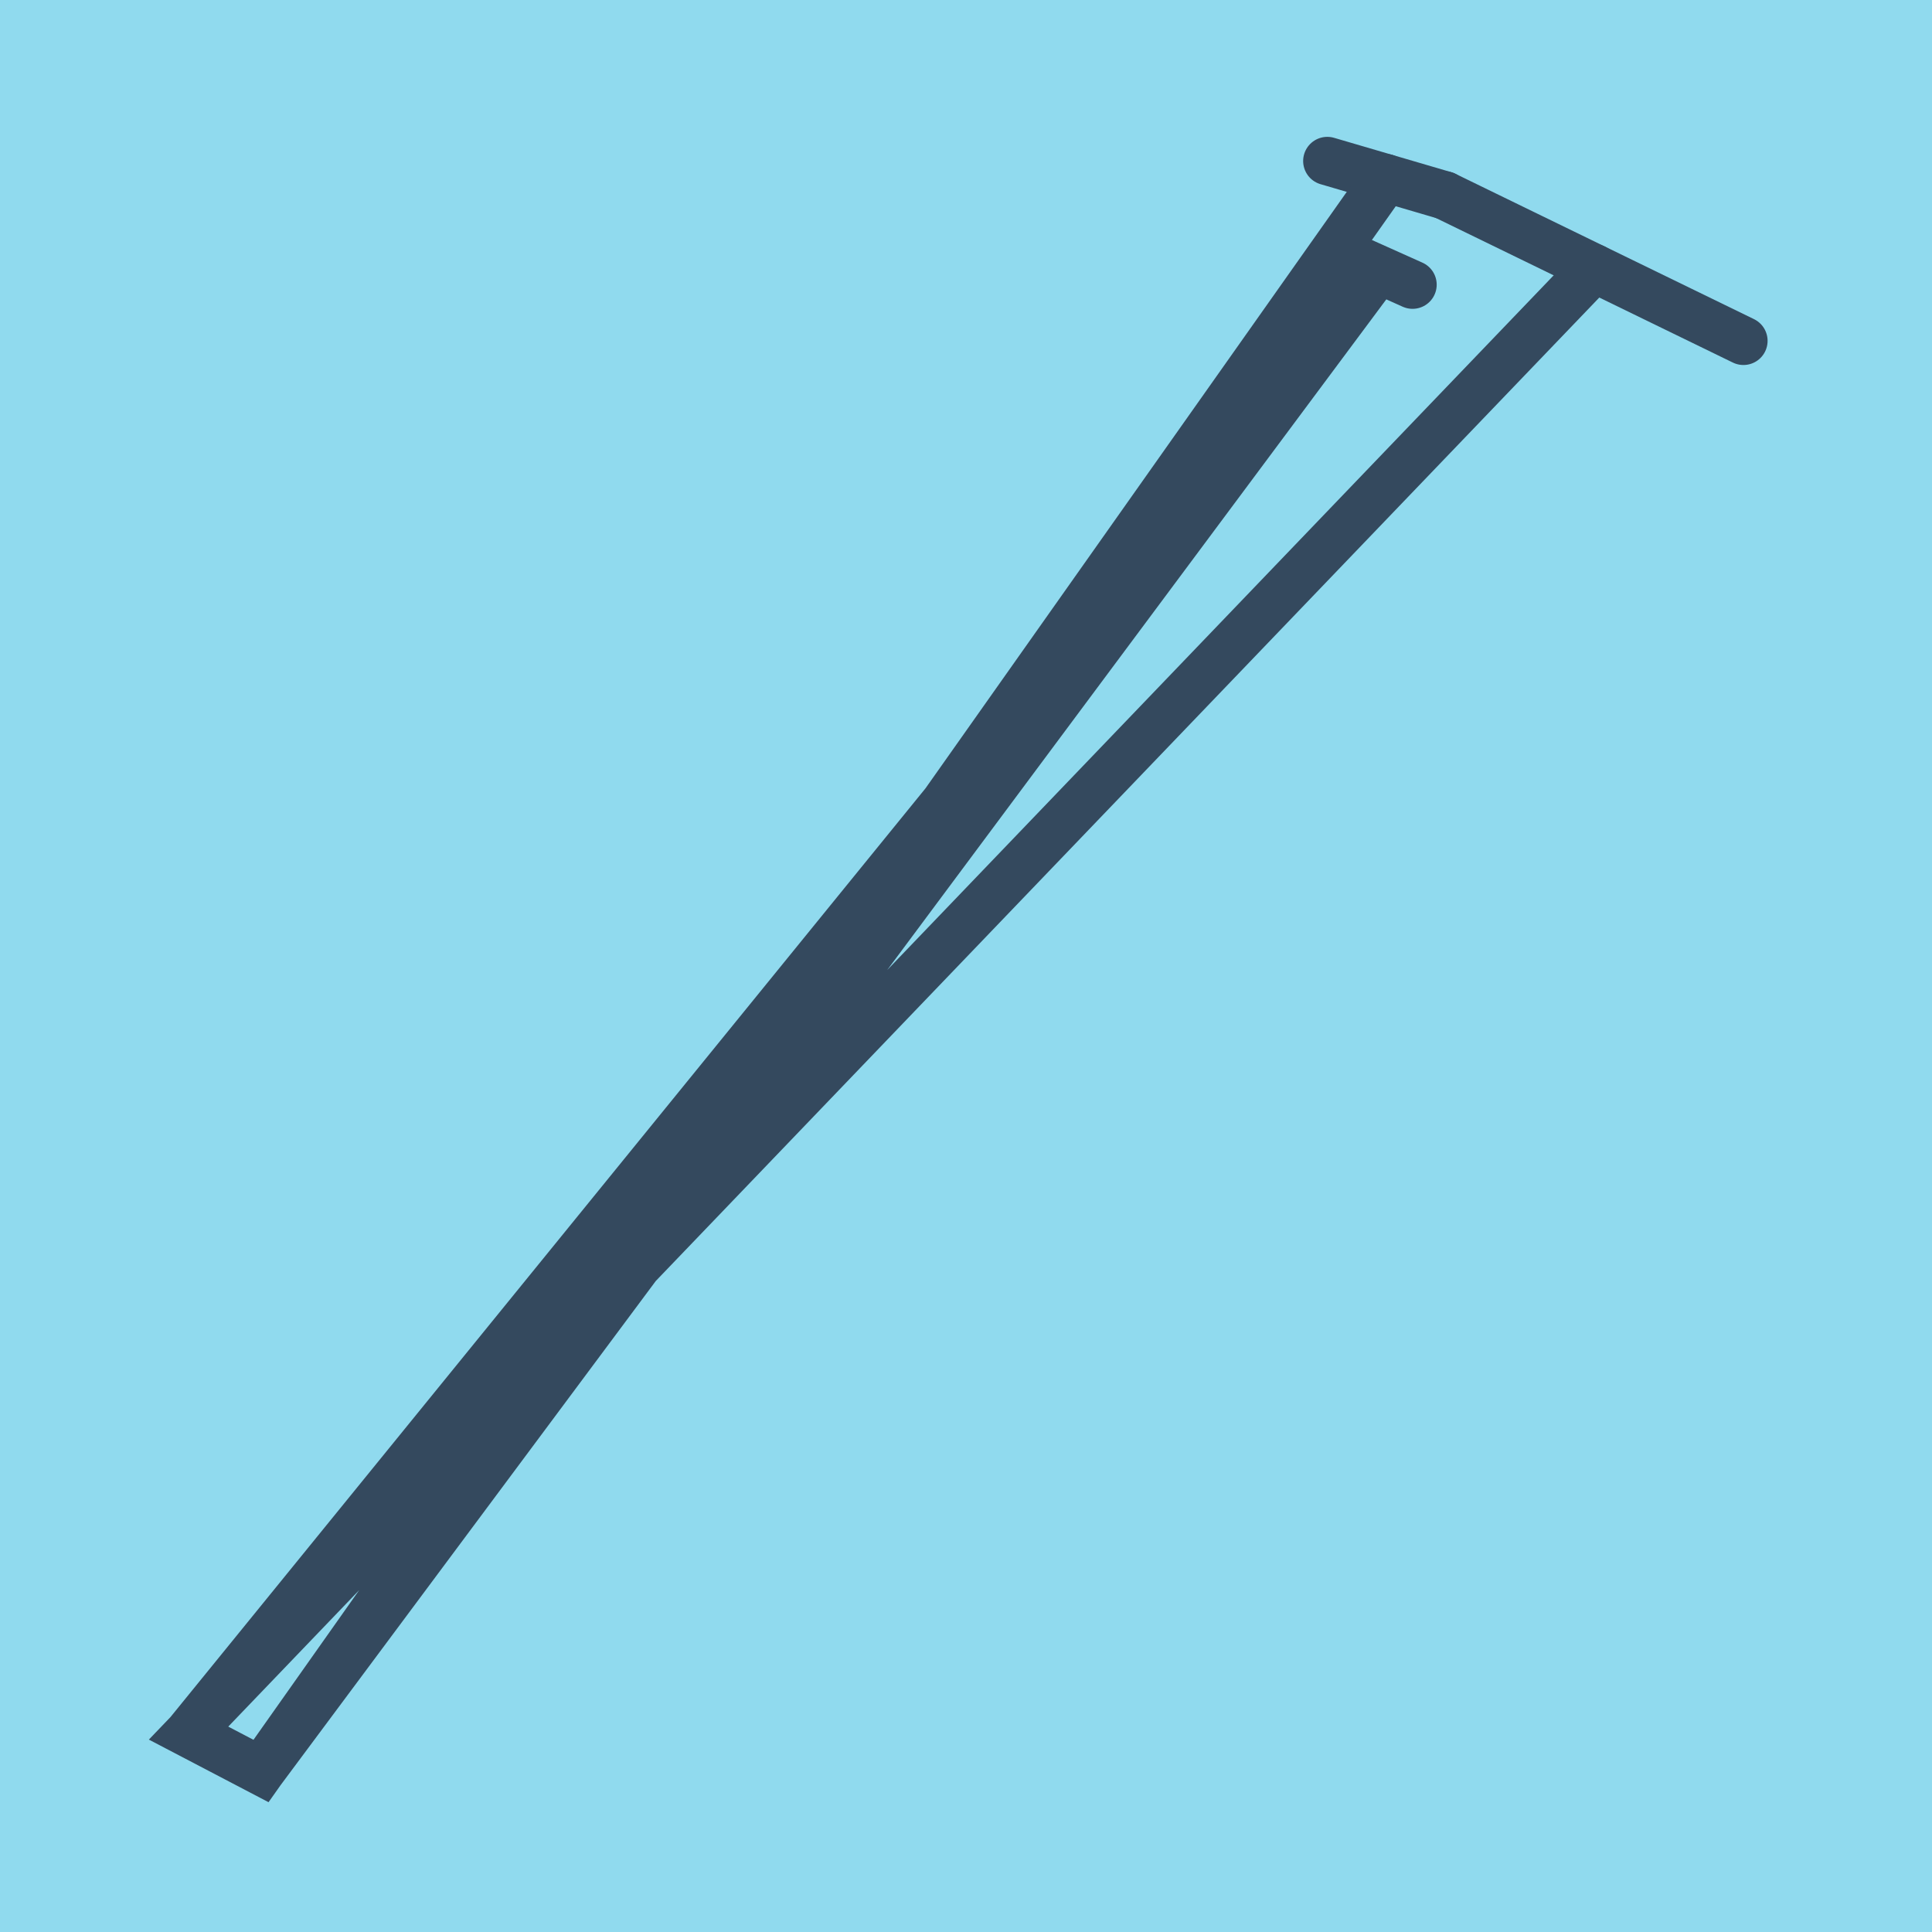 <?xml version="1.0" encoding="utf-8"?>
<!DOCTYPE svg PUBLIC "-//W3C//DTD SVG 1.1//EN" "http://www.w3.org/Graphics/SVG/1.1/DTD/svg11.dtd">
<svg xmlns="http://www.w3.org/2000/svg" xmlns:xlink="http://www.w3.org/1999/xlink" viewBox="-10 -10 120 120" preserveAspectRatio="xMidYMid meet">
	<path style="fill:#90daee" d="M-10-10h120v120H-10z"/>
			<polyline stroke-linecap="round" points="79.731,2.137 98.288,11.171 " style="fill:none;stroke:#34495e;stroke-width: 3px"/>
			<polyline stroke-linecap="round" points="77.736,7.682 73.506,5.785 " style="fill:none;stroke:#34495e;stroke-width: 3px"/>
			<polyline stroke-linecap="round" points="79.731,2.137 72.441,0 " style="fill:none;stroke:#34495e;stroke-width: 3px"/>
			<polyline stroke-linecap="round" points="89.01,6.654 1.712,97.646 6.212,100 75.621,6.733 1.712,97.646 6.212,100 76.086,1.068 " style="fill:none;stroke:#34495e;stroke-width: 3px"/>
	</svg>
